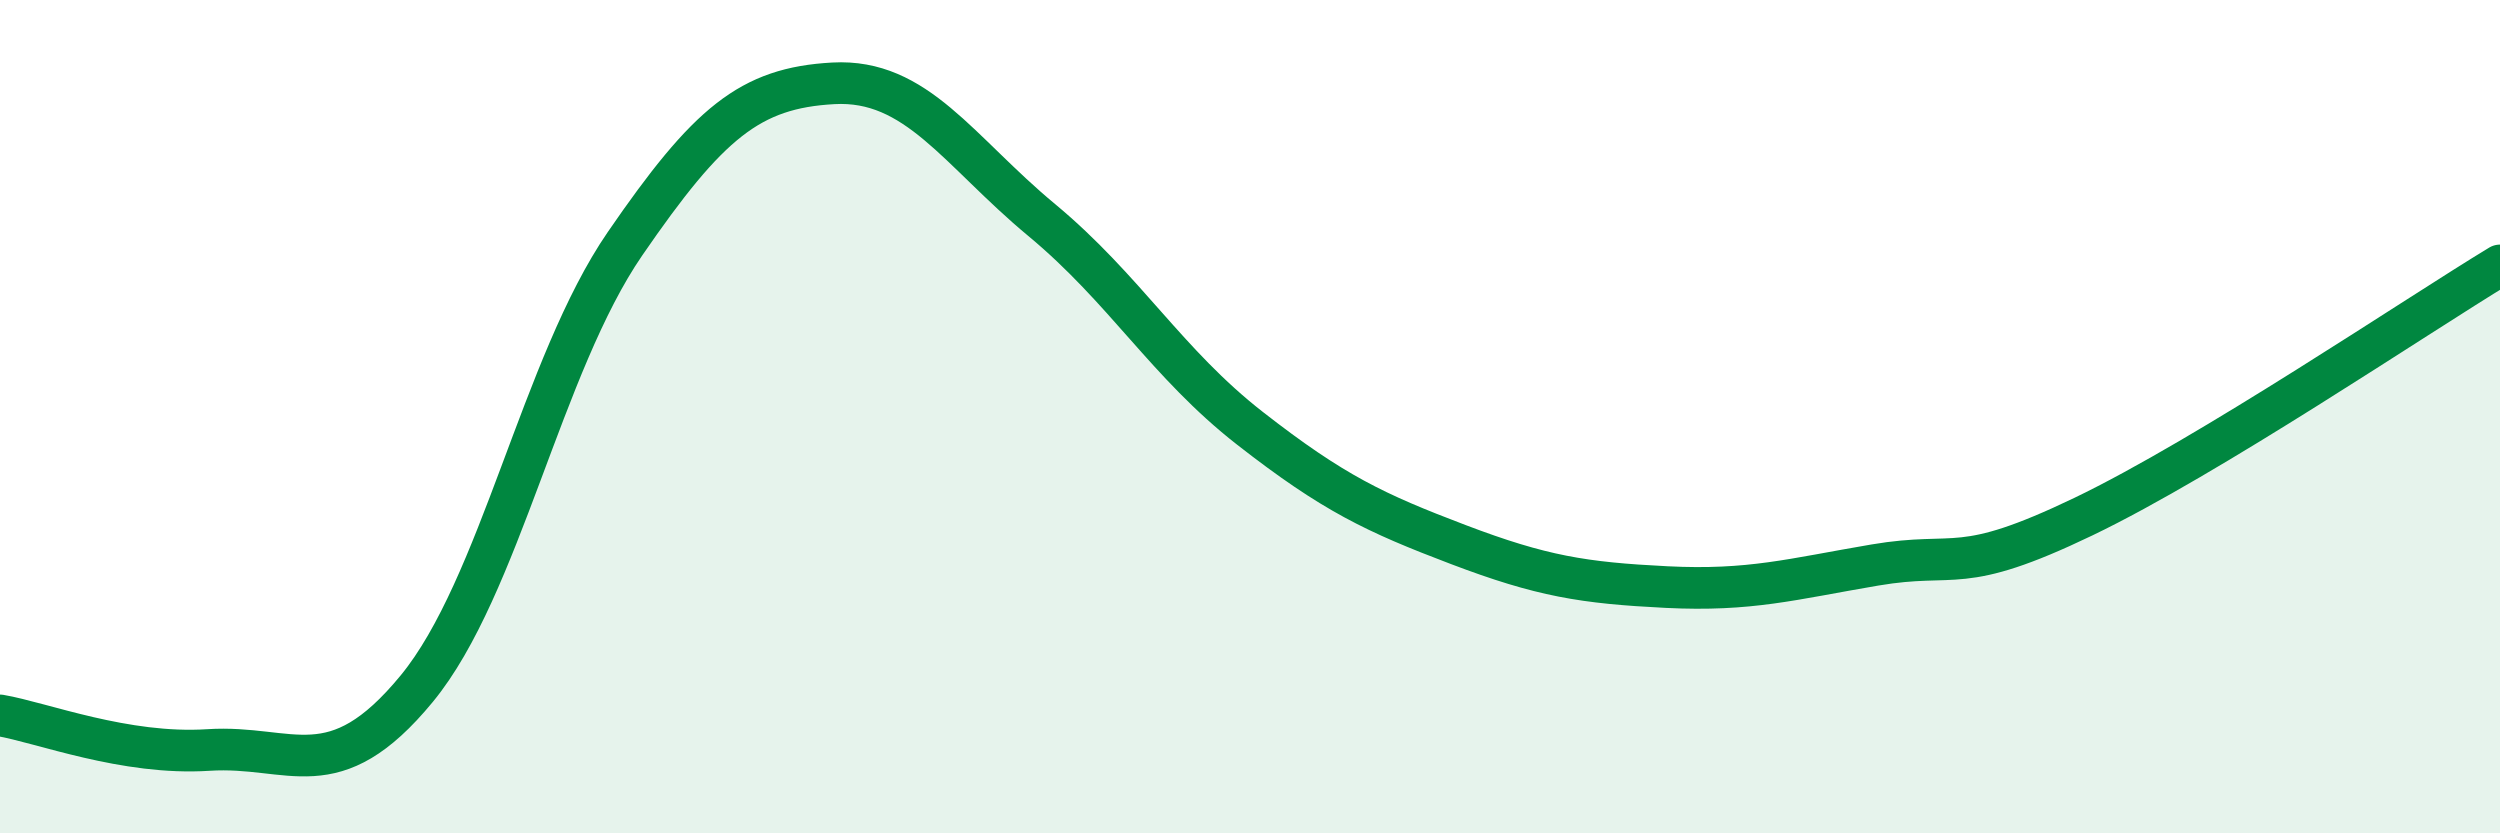 
    <svg width="60" height="20" viewBox="0 0 60 20" xmlns="http://www.w3.org/2000/svg">
      <path
        d="M 0,17.17 C 1,17.34 3,18.13 5,18 C 7,17.87 8,18.96 10,16.53 C 12,14.1 13,8.76 15,5.85 C 17,2.94 18,2.11 20,2 C 22,1.89 23,3.62 25,5.28 C 27,6.94 28,8.72 30,10.28 C 32,11.84 33,12.31 35,13.07 C 37,13.83 38,13.99 40,14.09 C 42,14.19 43,13.9 45,13.56 C 47,13.22 47,13.84 50,12.4 C 53,10.96 58,7.58 60,6.37L60 20L0 20Z"
        fill="#008740"
        opacity="0.1"
        stroke-linecap="round"
        stroke-linejoin="round"
      />
      <path
        d="M 0,17.17 C 1,17.34 3,18.13 5,18 C 7,17.87 8,18.96 10,16.53 C 12,14.1 13,8.76 15,5.85 C 17,2.94 18,2.11 20,2 C 22,1.89 23,3.62 25,5.28 C 27,6.94 28,8.72 30,10.28 C 32,11.84 33,12.31 35,13.07 C 37,13.83 38,13.99 40,14.09 C 42,14.19 43,13.9 45,13.56 C 47,13.22 47,13.84 50,12.4 C 53,10.96 58,7.58 60,6.37"
        stroke="#008740"
        stroke-width="1"
        fill="none"
        stroke-linecap="round"
        stroke-linejoin="round"
      />
    </svg>
  